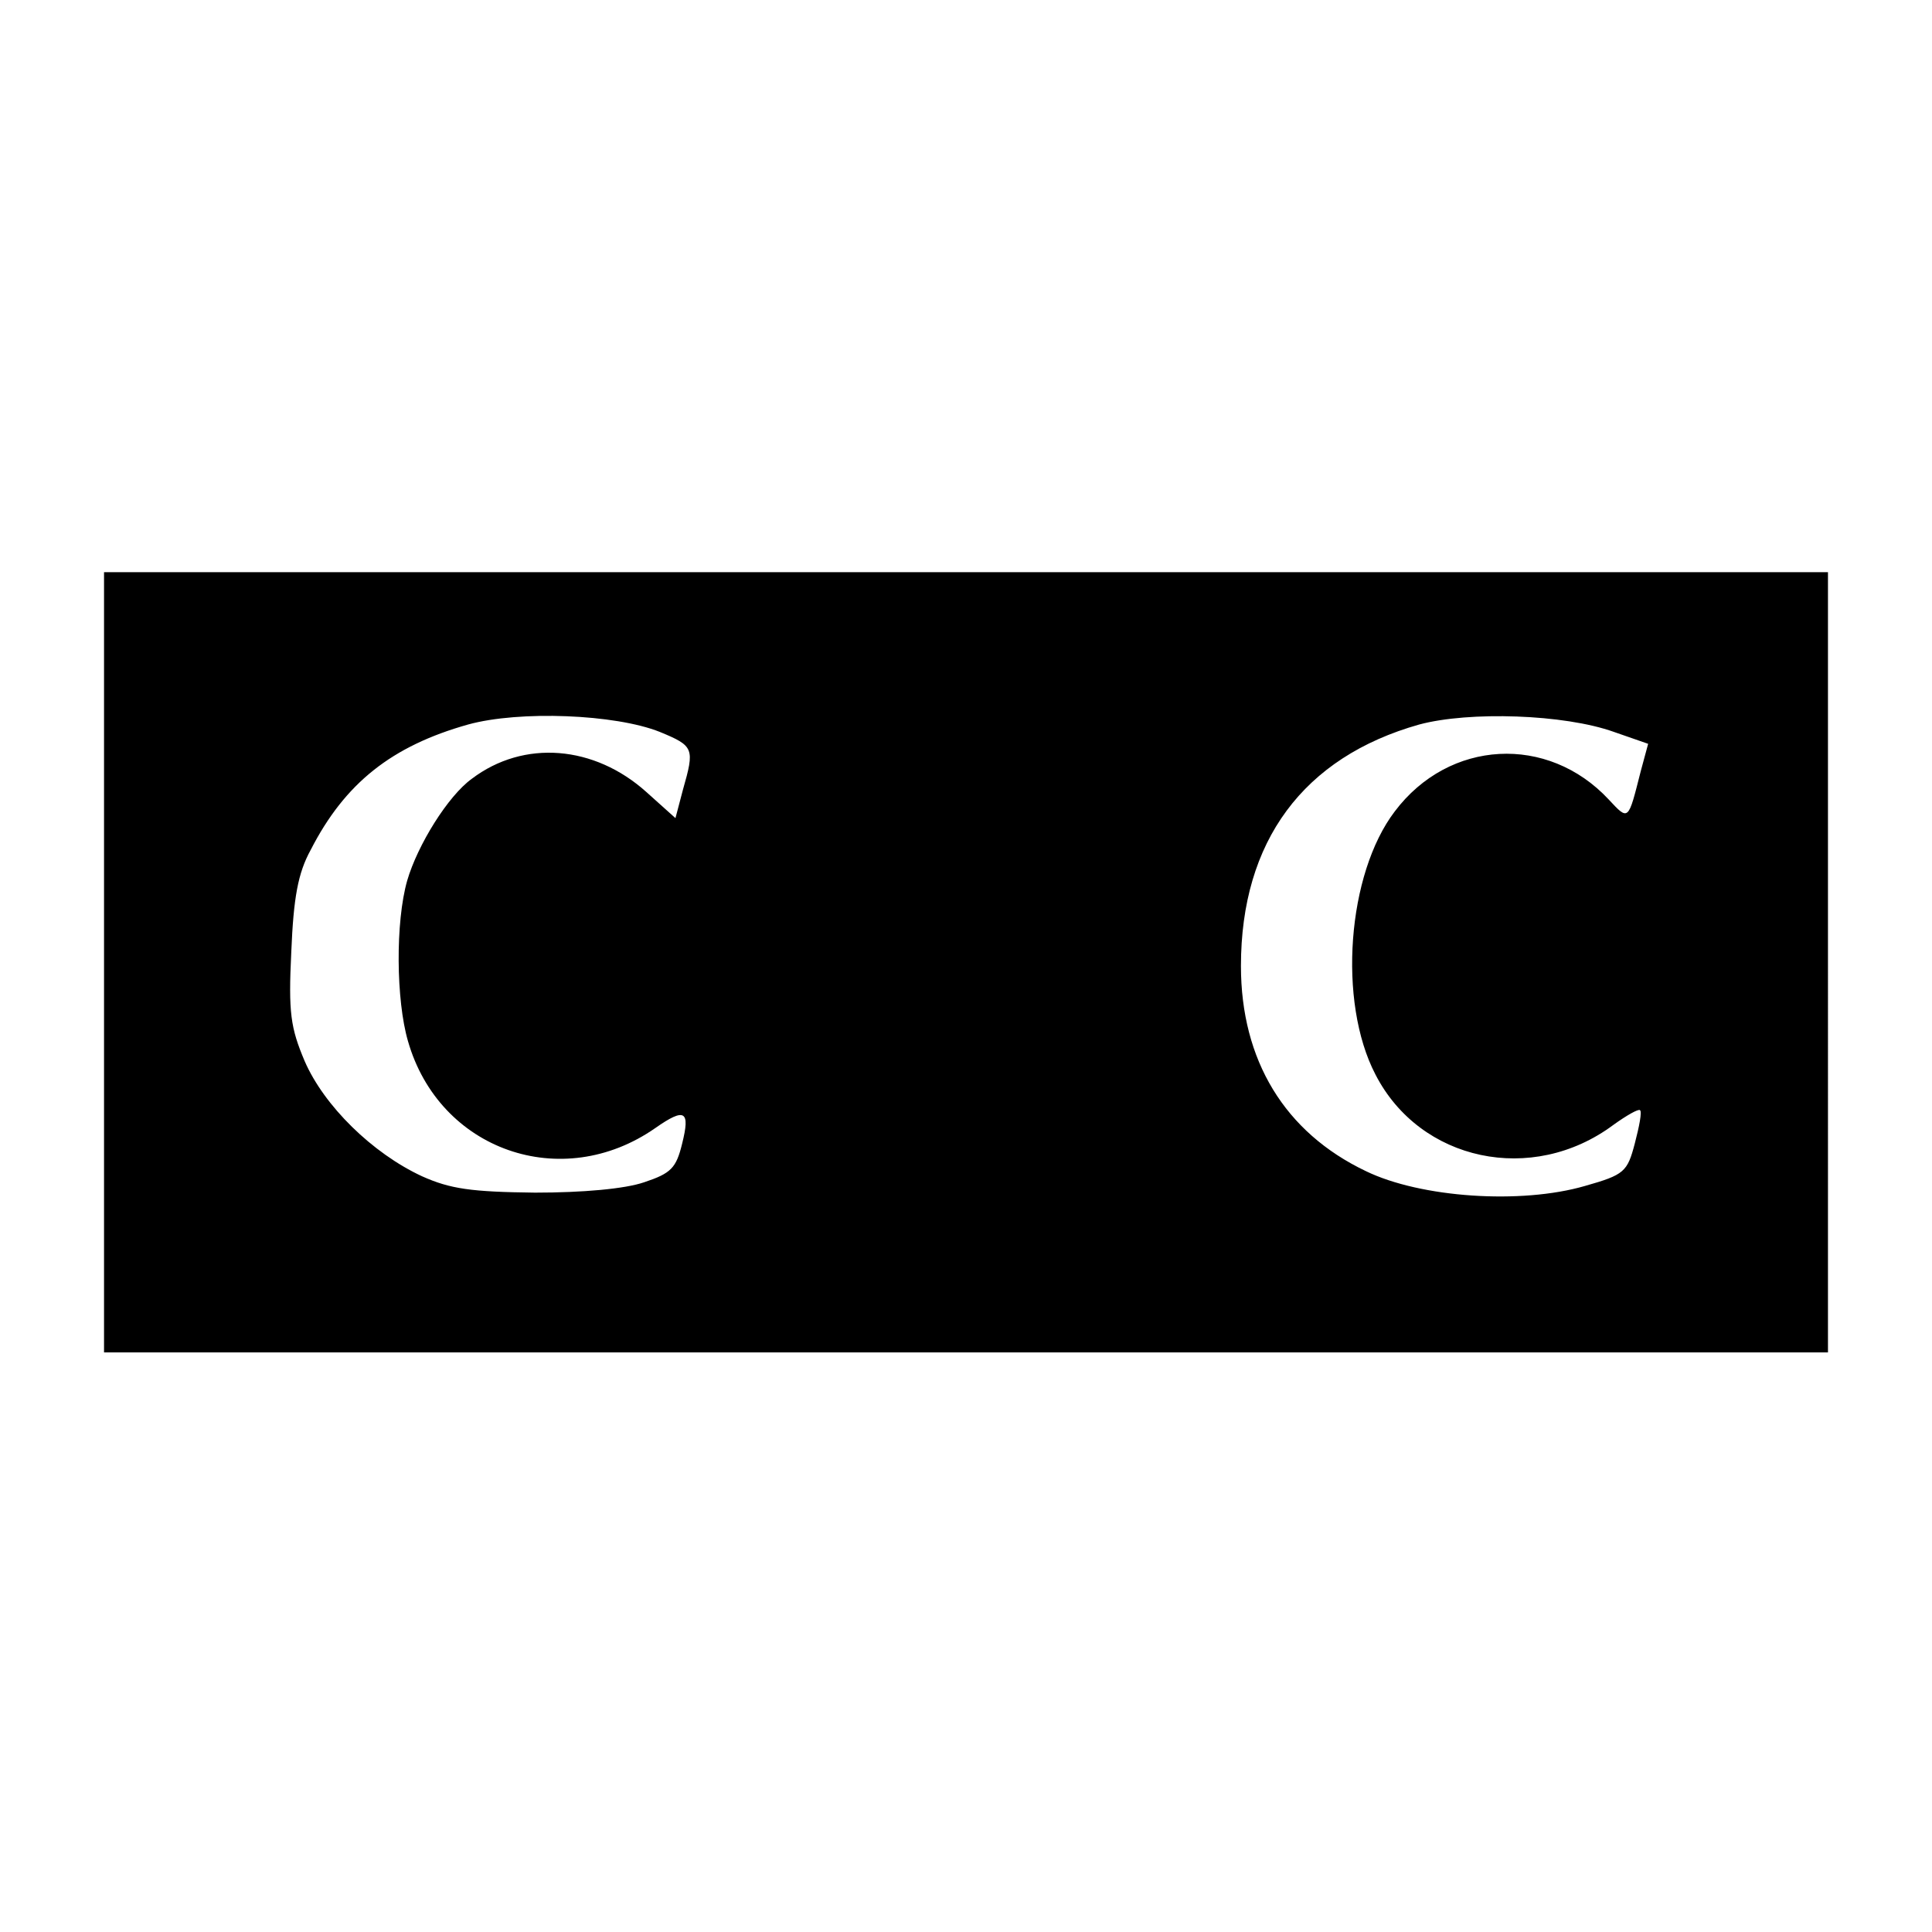 <svg version="1" xmlns="http://www.w3.org/2000/svg" width="346.667" height="346.667" viewBox="0 0 260 260"><path d="M14 129.5V182h232V77H14v52.5zm74.8-31c4.6 1.9 4.7 2.2 3.1 7.8l-1 3.8-3.9-3.5c-7-6.3-16.5-7.1-23.5-1.8-3.2 2.3-7.3 8.9-8.7 13.7-1.6 5.6-1.5 16.1.1 21.6 4.2 14.7 20.7 20.5 33.3 11.7 4-2.8 4.7-2.3 3.6 2.1-.8 3.3-1.5 4-5.1 5.2-2.6.9-8.3 1.4-14.7 1.4-8.6-.1-11.4-.5-15.2-2.2-6.7-3.1-13.2-9.5-15.8-15.5-1.9-4.5-2.2-6.5-1.8-14.7.3-7.3.9-10.6 2.6-13.7 4.6-9 10.9-14 21.2-16.9 6.9-1.9 19.8-1.4 25.8 1zm128.4 0l4.6 1.6-1 3.7c-1.7 6.7-1.6 6.7-4.3 3.8-8.2-8.8-21.5-8.1-28.8 1.6-6.4 8.4-7.7 25.6-2.6 35.4 6 11.7 21.1 14.9 32 6.8 1.8-1.3 3.4-2.2 3.6-2 .3.2-.1 2.2-.7 4.5-1 3.8-1.4 4.2-6.7 5.7-8.6 2.5-22.1 1.6-29.5-2-10.9-5.2-16.8-14.9-16.8-27.6 0-16.8 8.4-28.1 24-32.5 6.7-1.8 19.5-1.4 26.2 1z"/></svg>